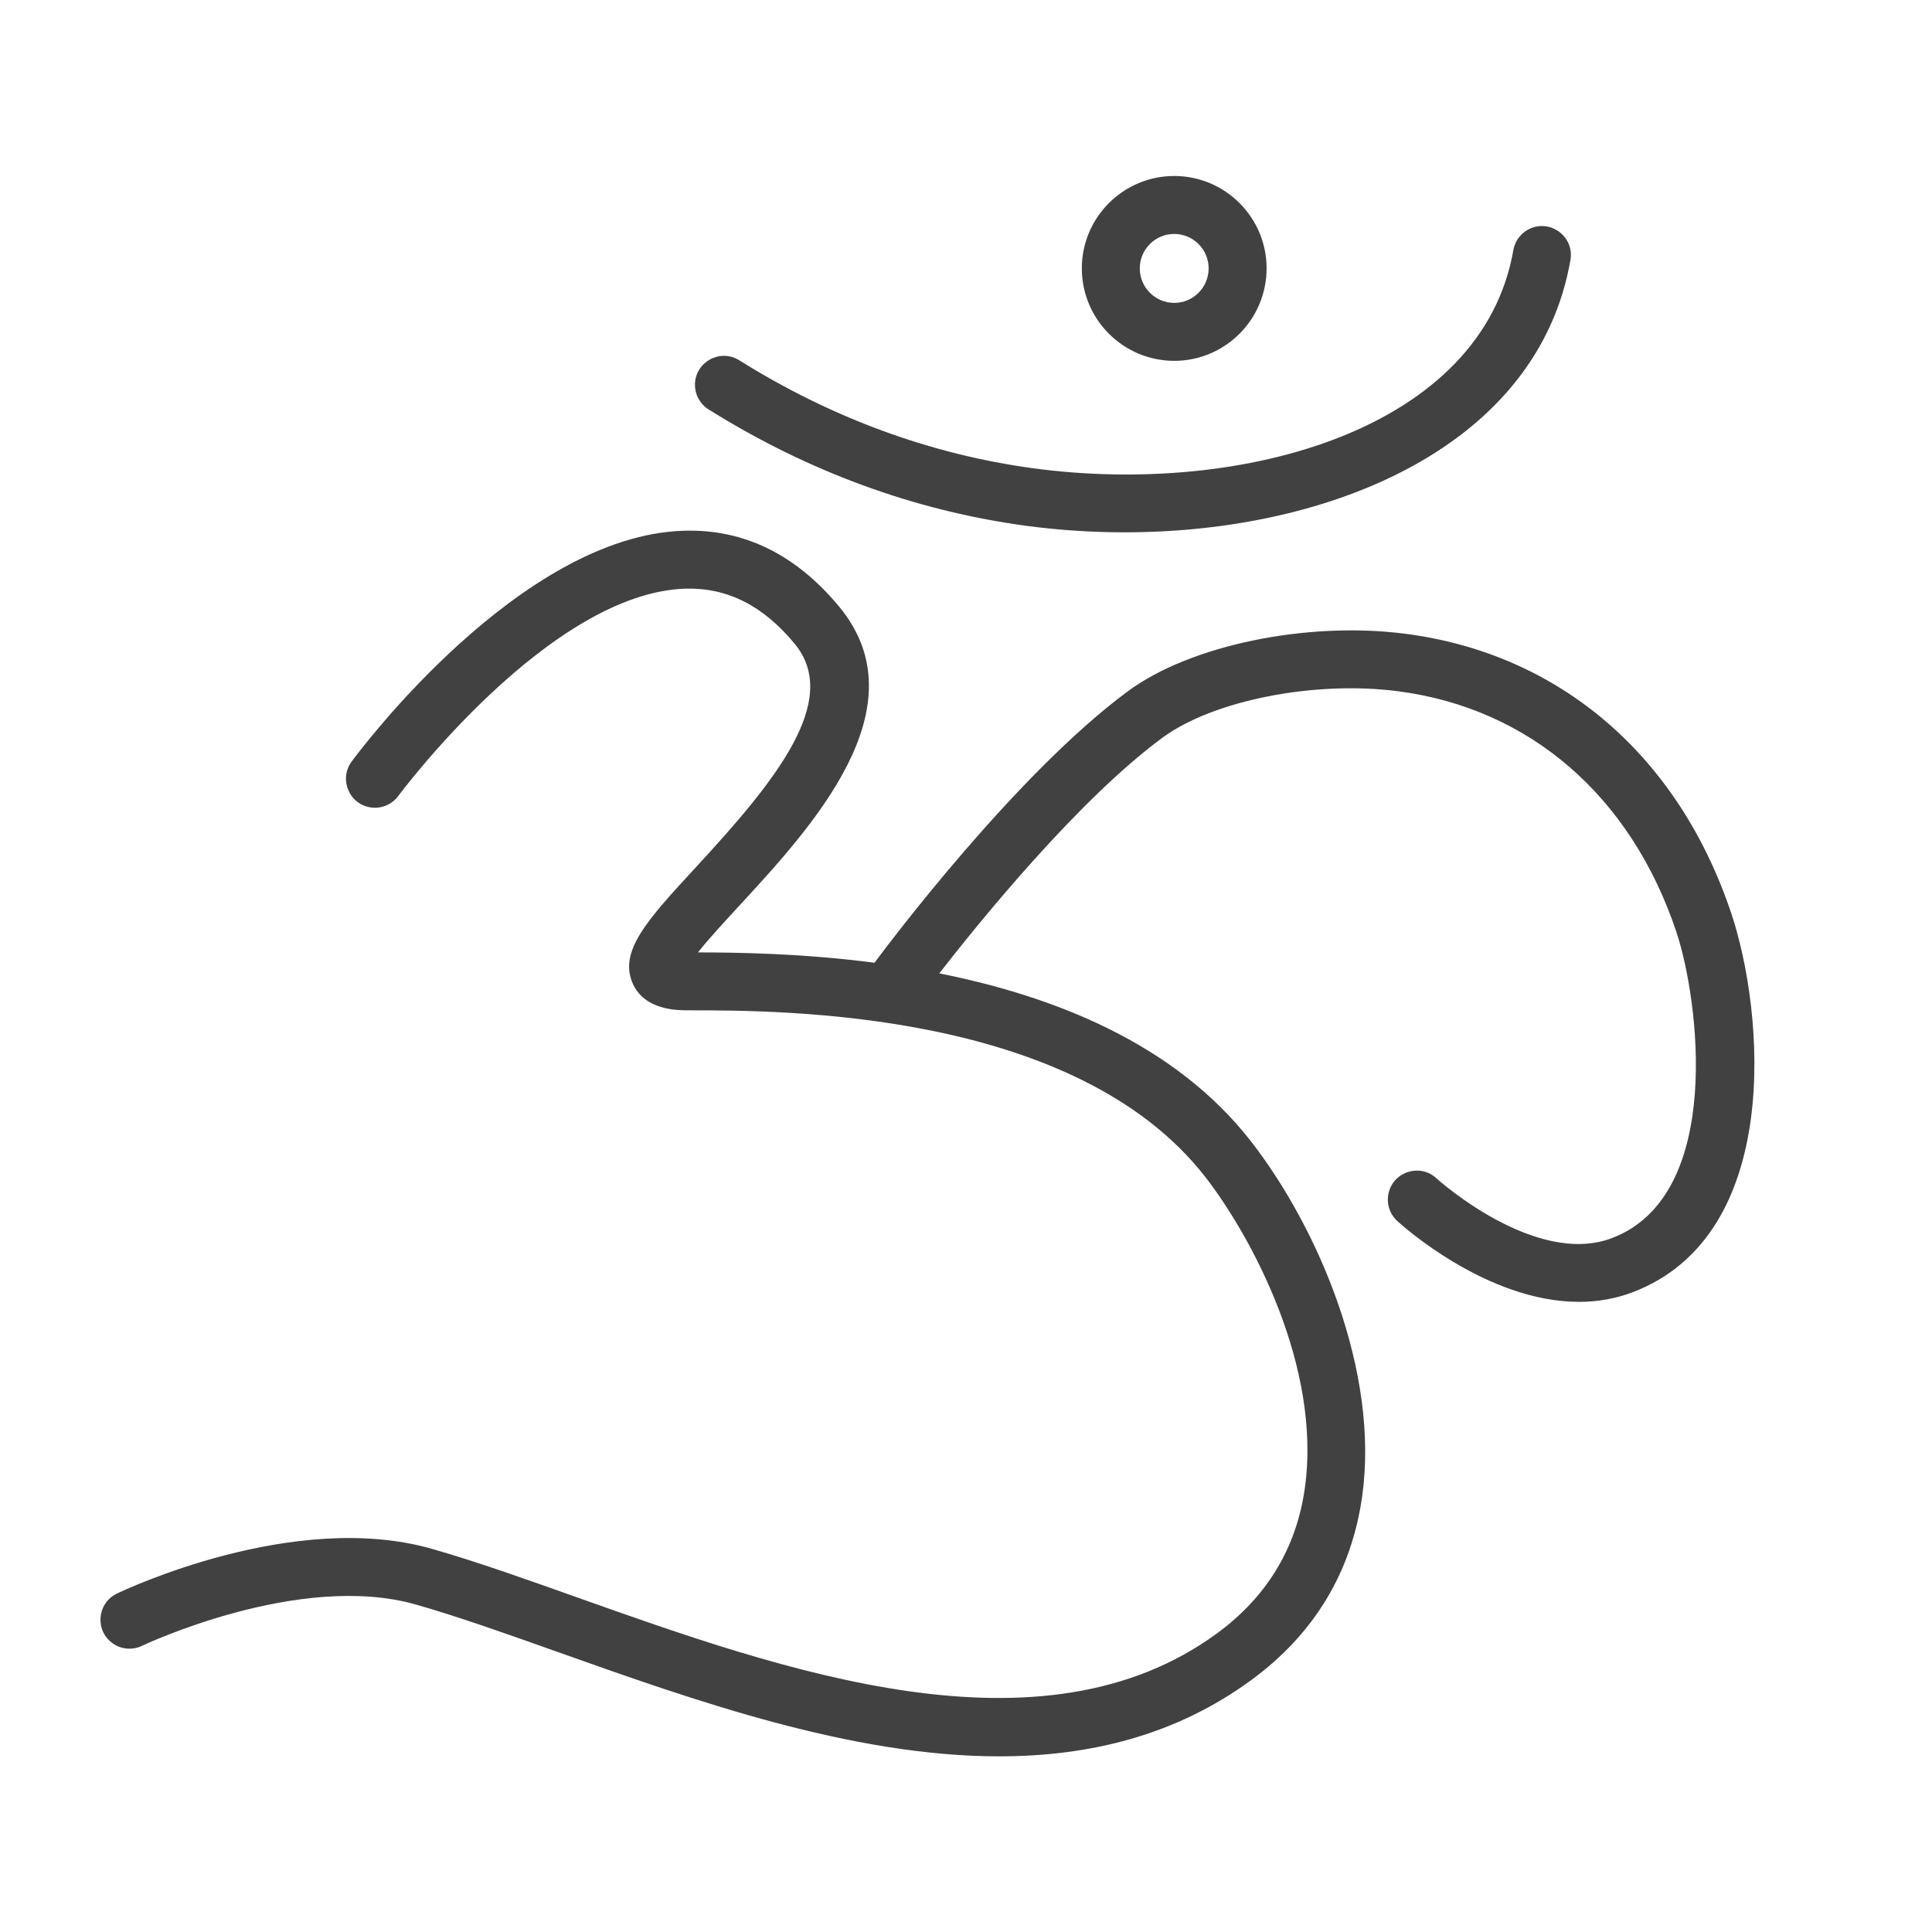<?xml version="1.0" encoding="UTF-8"?> <svg xmlns="http://www.w3.org/2000/svg" viewBox="0 0 100.00 100.00" data-guides="{&quot;vertical&quot;:[],&quot;horizontal&quot;:[]}"><path fill="#414141" stroke="none" fill-opacity="1" stroke-width="1" stroke-opacity="1" alignment-baseline="baseline" baseline-shift="baseline" color="rgb(51, 51, 51)" fill-rule="evenodd" id="tSvg167c19b9469" title="Path 1" d="M60.777 18.678C63.419 18.674 65.558 16.531 65.559 13.889C65.559 11.253 63.413 9.109 60.777 9.109C58.141 9.109 55.995 11.254 55.995 13.889C55.996 16.531 58.135 18.673 60.777 18.678ZM60.777 12.109C61.76 12.109 62.559 12.908 62.559 13.889C62.559 14.875 61.76 15.678 60.777 15.678C59.794 15.678 58.995 14.876 58.995 13.889C58.995 12.908 59.794 12.109 60.777 12.109Z"></path><path fill="#414141" stroke="none" fill-opacity="1" stroke-width="1" stroke-opacity="1" alignment-baseline="baseline" baseline-shift="baseline" color="rgb(51, 51, 51)" fill-rule="evenodd" id="tSvg54ada44be8" title="Path 2" d="M36.642 21.171C41.792 24.398 47.326 26.43 53.089 27.212C54.773 27.439 56.491 27.553 58.206 27.553C68.962 27.553 79.636 23.051 81.292 13.425C81.463 12.283 80.335 11.384 79.26 11.806C78.782 11.994 78.434 12.413 78.336 12.917C76.733 22.227 64.337 25.698 53.491 24.24C48.154 23.516 43.021 21.629 38.235 18.63C37.242 18.041 35.983 18.749 35.971 19.904C35.965 20.413 36.218 20.89 36.642 21.171ZM89.619 47.299C86.887 39.11 80.725 33.826 72.717 32.801C67.641 32.149 61.615 33.394 58.392 35.77C52.583 40.05 45.883 48.997 45.265 49.831C41.523 49.346 38.199 49.299 36.126 49.296C36.685 48.59 37.545 47.659 38.238 46.908C42.022 42.809 47.741 36.614 43.443 31.41C41.21 28.708 38.513 27.379 35.412 27.47C26.901 27.711 18.551 38.942 18.2 39.42C17.516 40.35 18.096 41.672 19.243 41.799C19.776 41.858 20.3 41.629 20.617 41.197C20.695 41.092 28.453 30.665 35.501 30.468C37.646 30.417 39.496 31.341 41.131 33.32C43.559 36.26 40.106 40.462 36.034 44.872C33.528 47.587 32.015 49.226 32.746 50.895C33.359 52.294 35.057 52.294 35.615 52.294C40.577 52.294 55.678 52.294 62.39 60.924C64.718 63.923 68.423 70.687 67.539 77.018C67.107 80.114 65.58 82.643 63 84.537C53.889 91.215 40.555 86.477 29.842 82.67C27.161 81.717 24.628 80.817 22.363 80.17C15.227 78.126 6.421 82.306 6.05 82.484C5.01 82.985 4.902 84.424 5.855 85.075C6.298 85.377 6.868 85.419 7.351 85.187C7.432 85.149 15.507 81.325 21.538 83.054C23.713 83.675 26.202 84.559 28.837 85.496C35.914 88.011 44.066 90.908 51.719 90.908C56.373 90.908 60.843 89.836 64.773 86.955C68.03 84.564 69.96 81.36 70.508 77.433C71.402 71.025 68.264 63.6 64.757 59.083C60.79 53.983 54.495 51.552 48.617 50.382C50.723 47.673 55.825 41.384 60.169 38.183C62.788 36.254 68.018 35.22 72.333 35.775C79.156 36.648 84.418 41.193 86.772 48.246C87.922 51.696 89.269 61.858 83.442 64.081C79.471 65.597 74.416 61.049 74.367 61.004C73.53 60.209 72.146 60.618 71.876 61.741C71.746 62.281 71.925 62.847 72.34 63.215C72.559 63.416 76.952 67.384 81.728 67.384C82.65 67.384 83.587 67.236 84.511 66.884C92.311 63.91 91.32 52.405 89.619 47.299Z"></path><defs></defs></svg> 